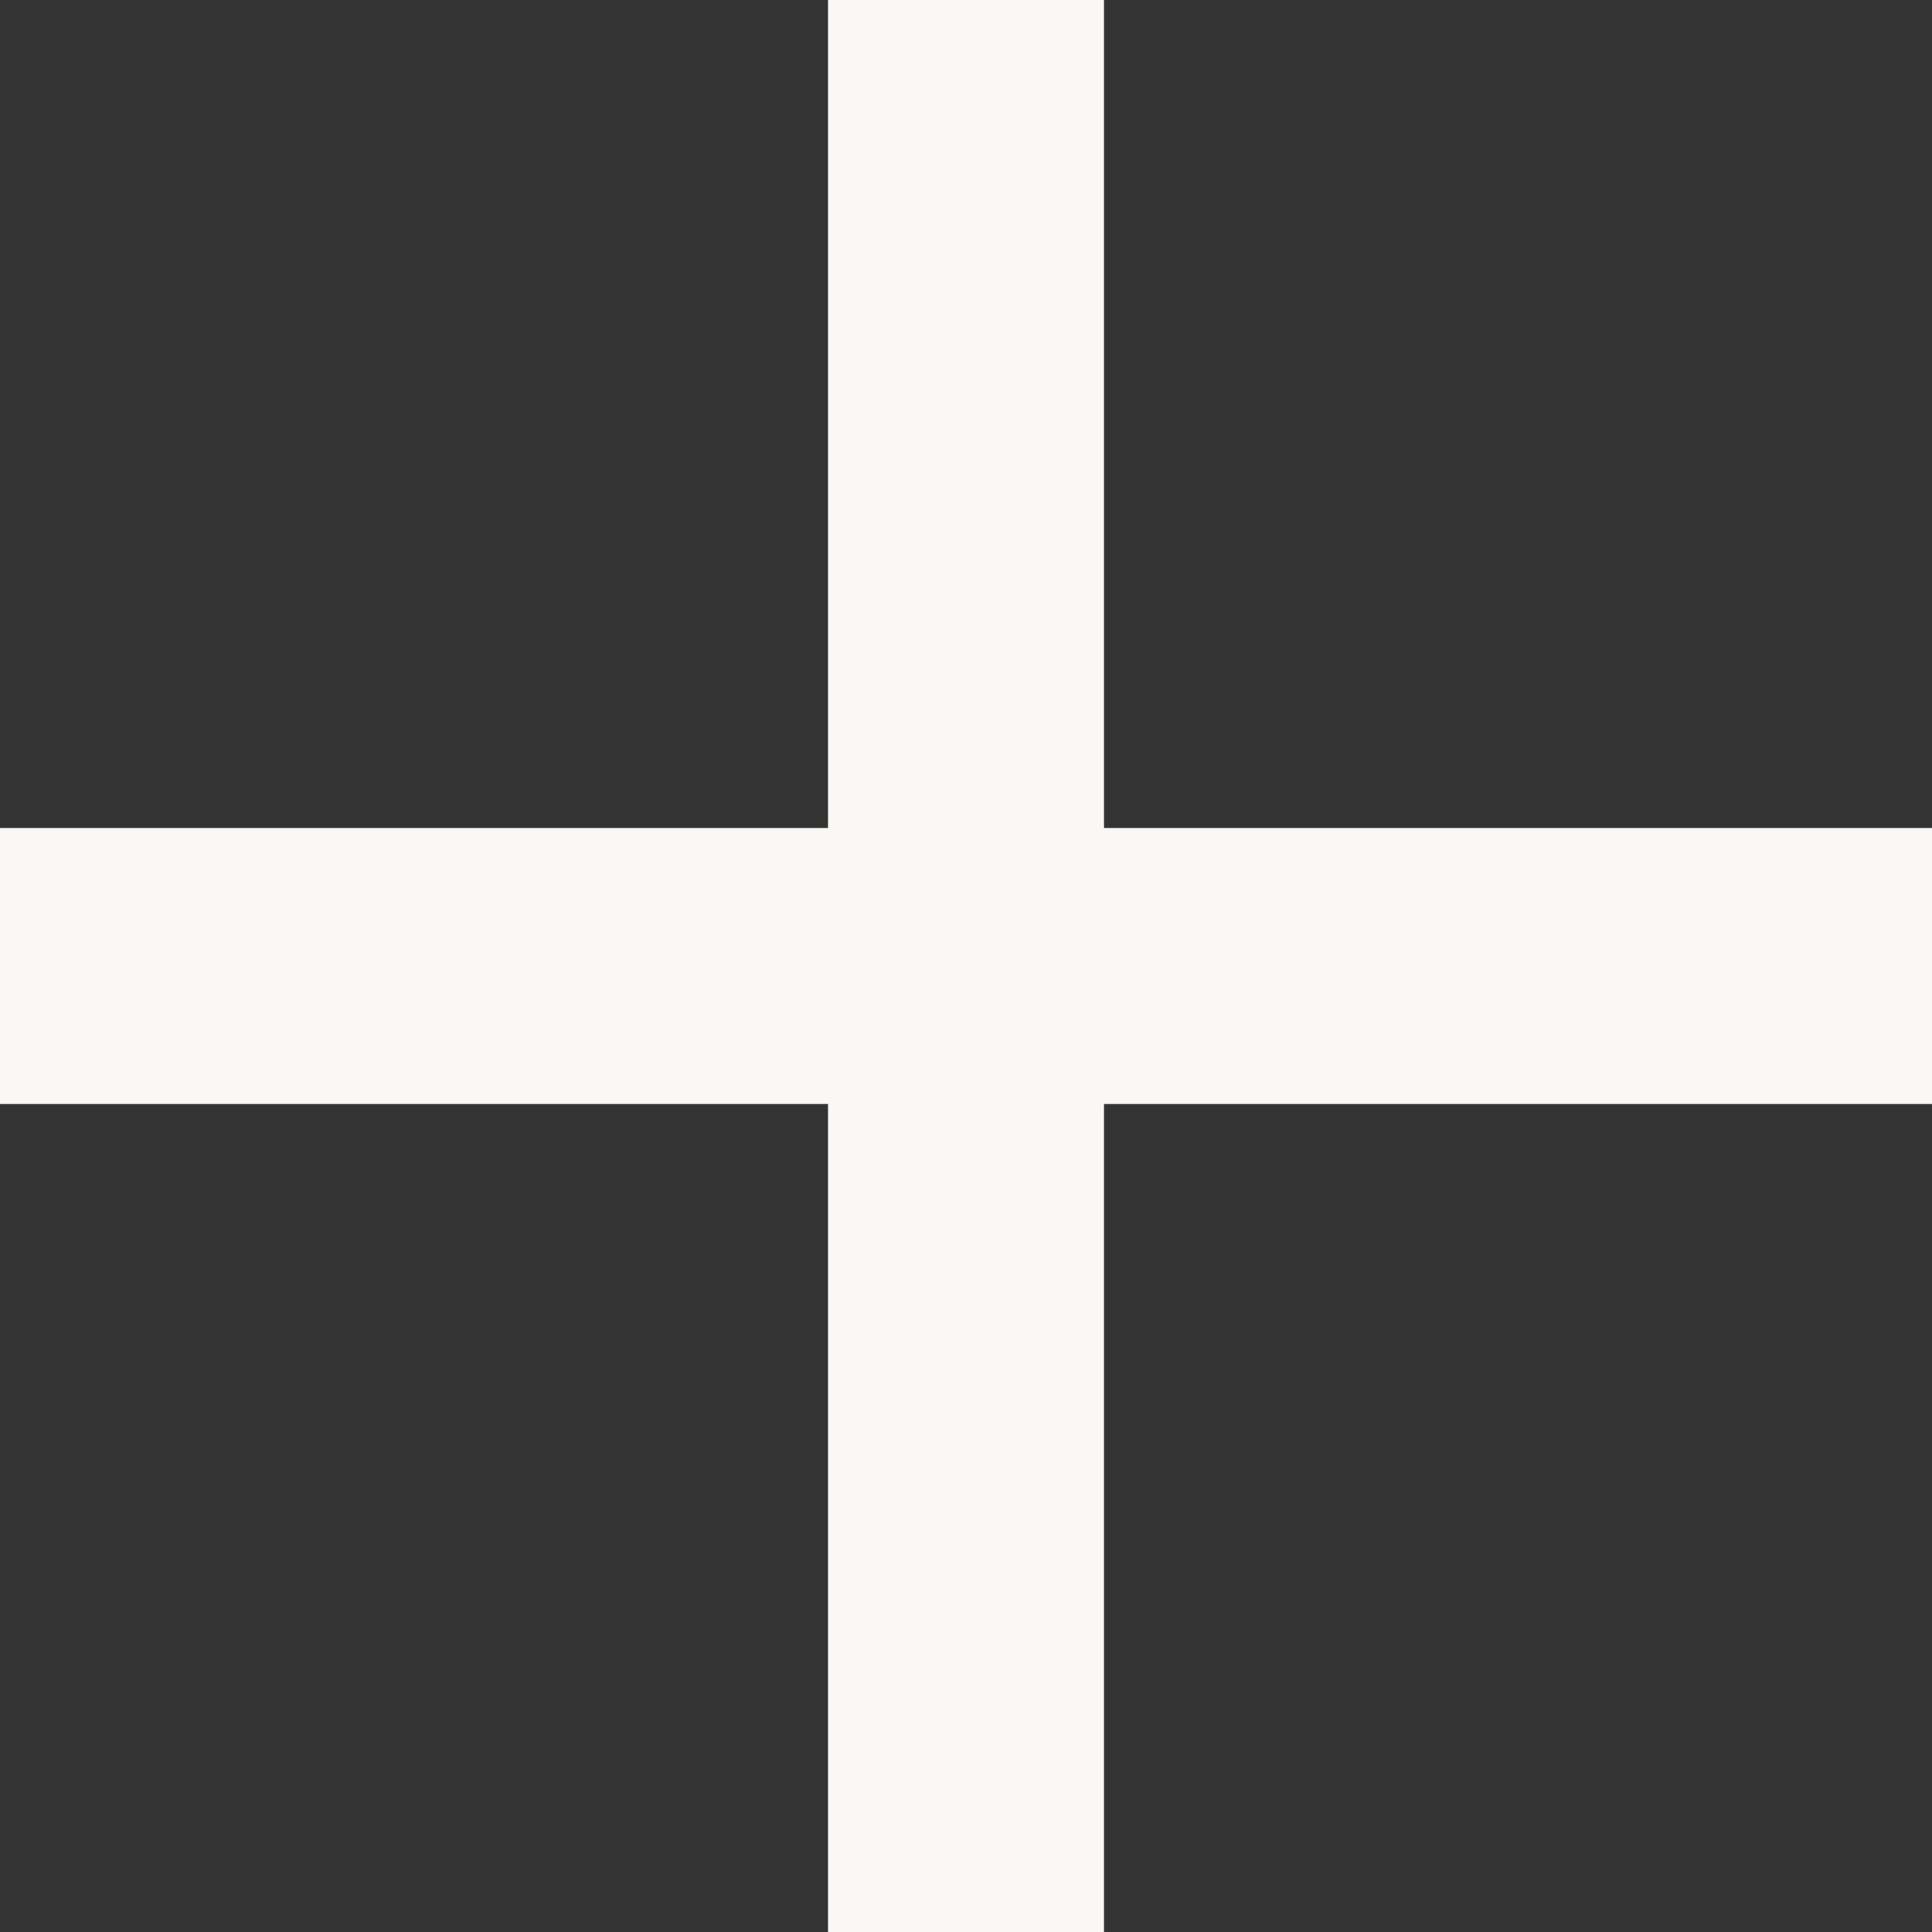 <svg xmlns="http://www.w3.org/2000/svg" width="35" height="35" viewBox="0 0 35 35">
  <rect x="0" y="0" width="35" height="35" fill="#333333" stroke="none"/>
  <g id="グループ_138264" data-name="グループ 138264" transform="translate(-665 -6390)">
    <rect id="長方形_35100" data-name="長方形 35100" width="5" height="35" transform="translate(680 6390)" fill="#faf8f4"/>
    <rect id="長方形_35101" data-name="長方形 35101" width="5" height="35" transform="translate(700 6405) rotate(90)" fill="#faf8f4"/>
  </g>
</svg>
